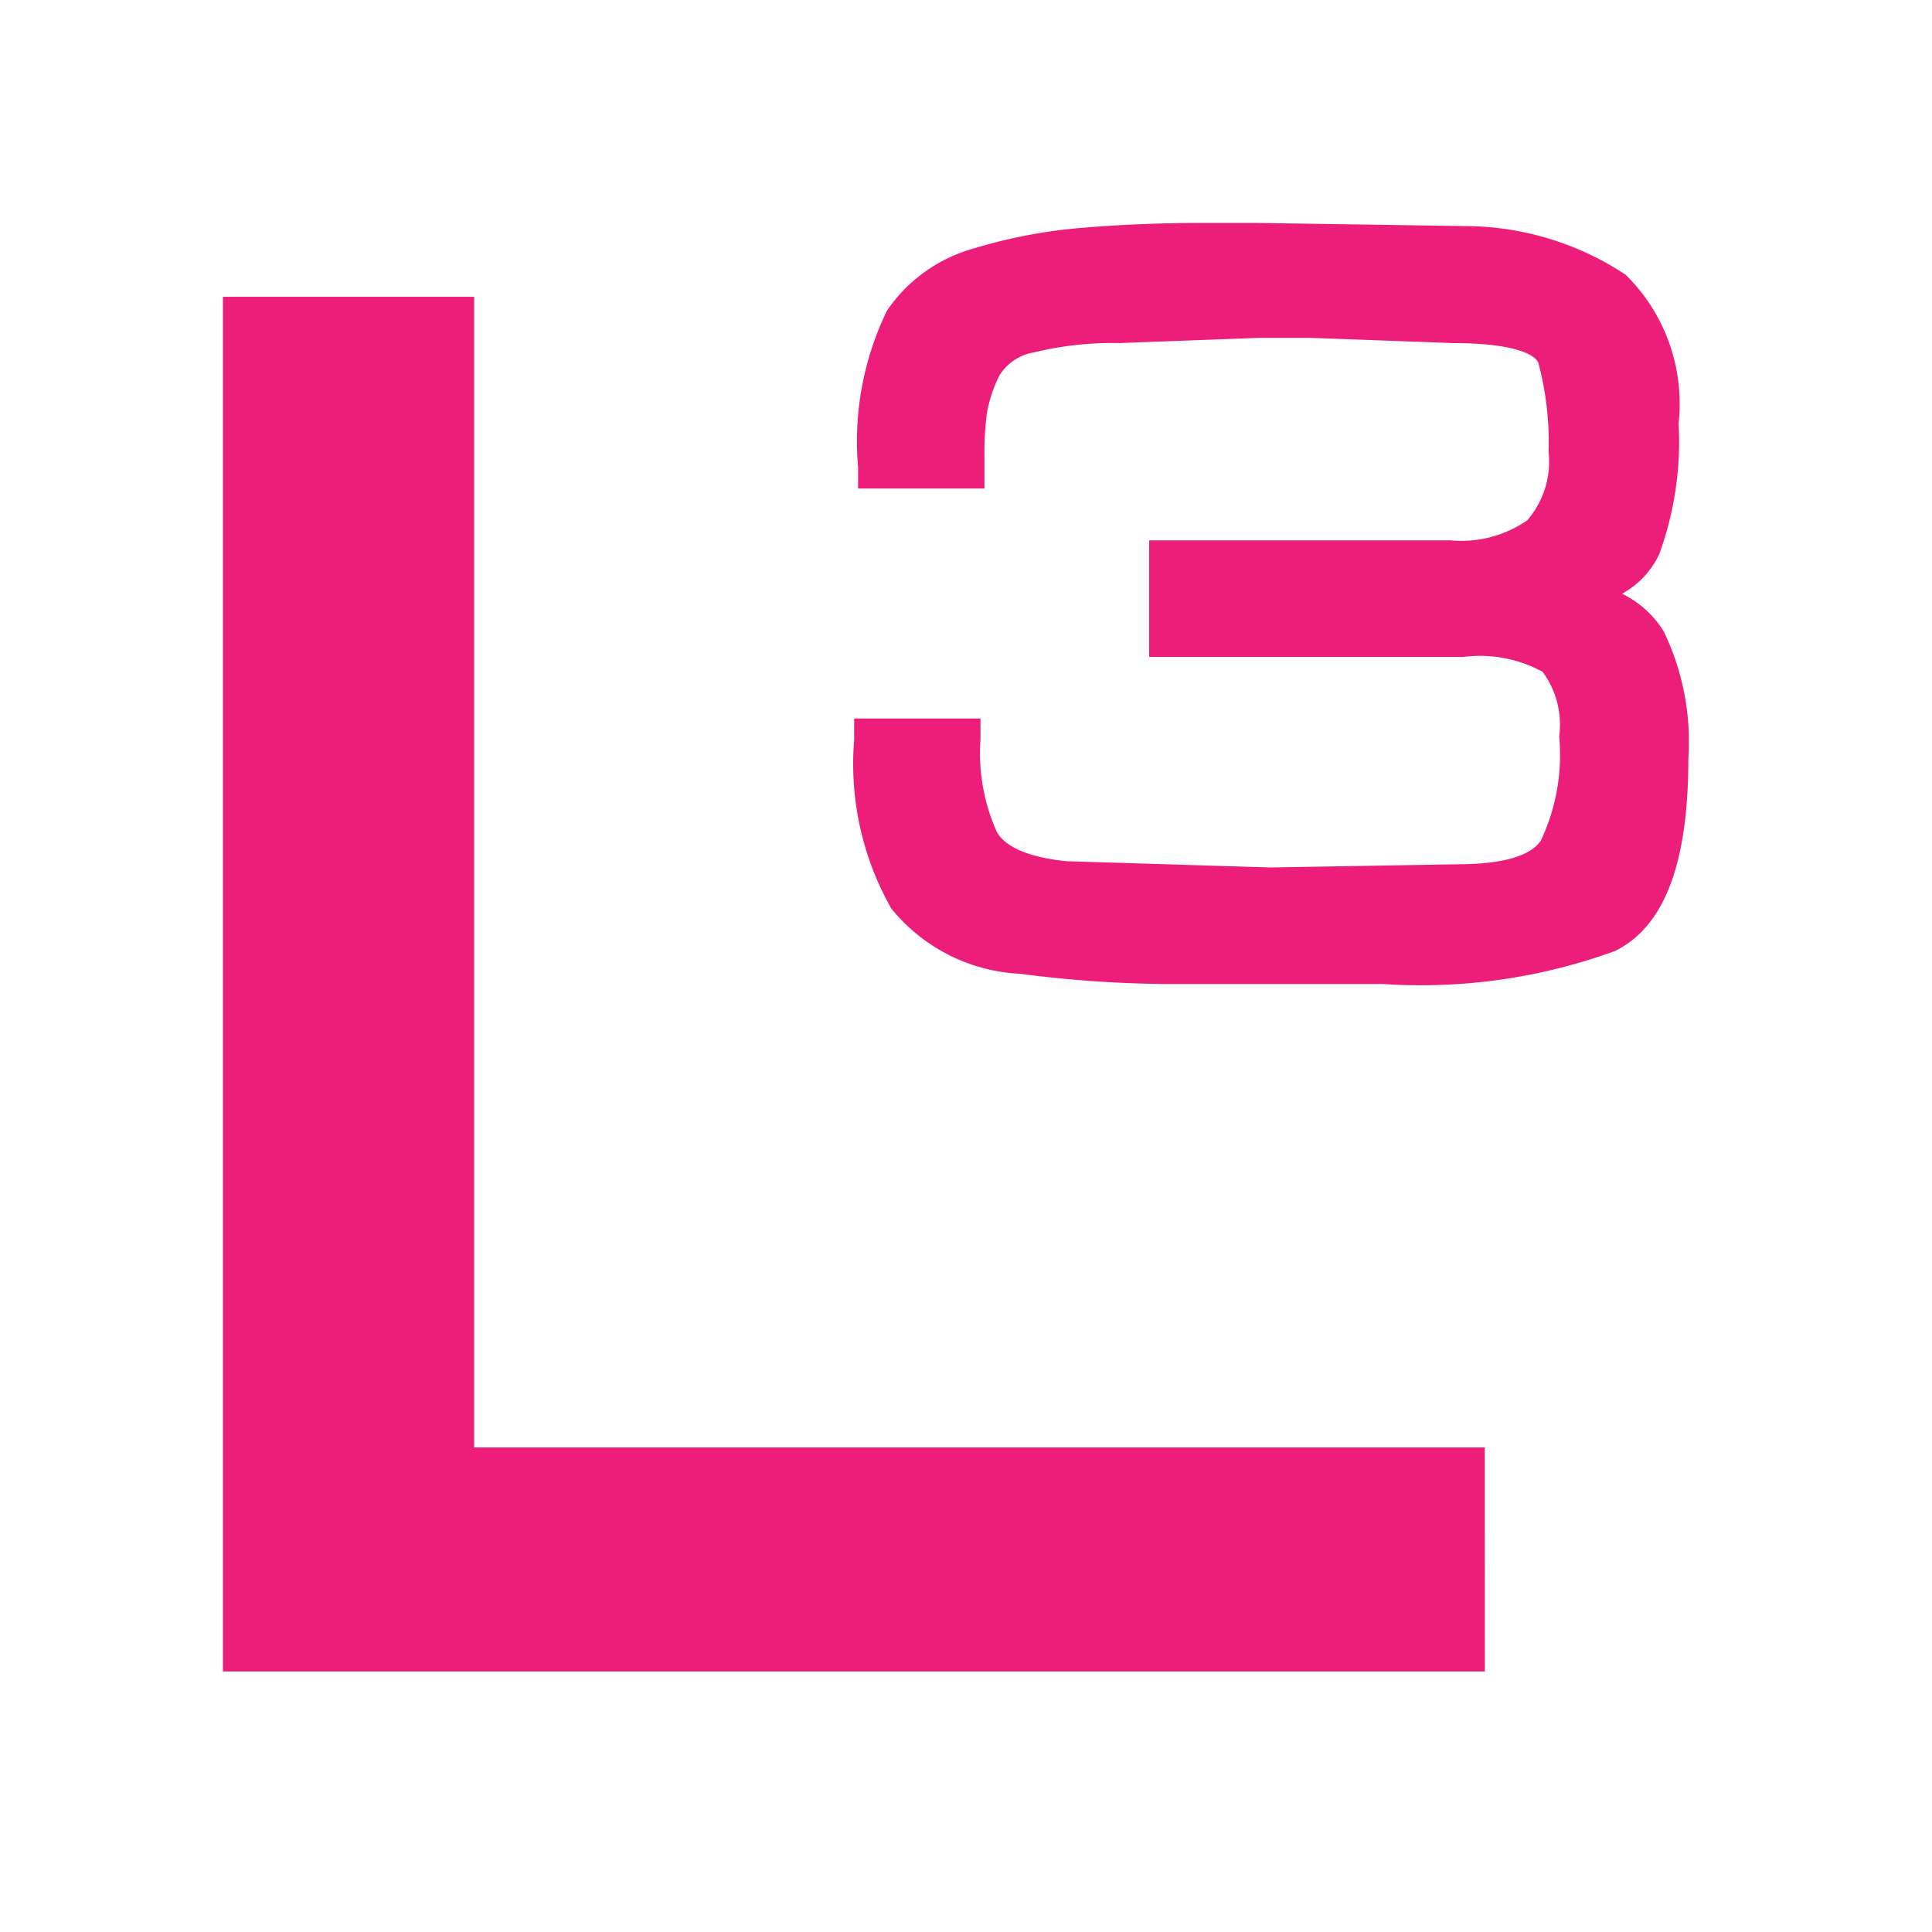 <svg xmlns="http://www.w3.org/2000/svg" width="26" height="26" viewBox="0 0 26 26">
  <g id="lootian-icon-pink" transform="translate(-1902 -6052)">
    <g id="Group_1253" data-name="Group 1253" transform="translate(-352.089 5212.784)">
      <g id="Group_1221" data-name="Group 1221" transform="translate(2257.089 843.206)">
        <path id="Path_11704" data-name="Path 11704" d="M654.9,491.475H639.208V474.261H641.3v15.484h13.6Z" transform="translate(-638.563 -473.616)" fill="#ed1e79"/>
        <path id="Path_11705" data-name="Path 11705" d="M653.69,490.265H636.708v-18.5h3.381v15.485h13.6ZM638,488.975h14.4v-.439H638.8V473.051H638Z" transform="translate(-636.708 -471.761)" fill="#ed1e79"/>
      </g>
      <g id="Group_1228" data-name="Group 1228" transform="translate(2265.58 842.216)">
        <path id="Path_11718" data-name="Path 11718" d="M1232.82,476.191a1.811,1.811,0,0,0,1.223-.341,1.458,1.458,0,0,0,.384-1.137,4.372,4.372,0,0,0-.149-1.28q-.149-.469-1.4-.469l-1.948-.071h-.668l-1.905.071a4.689,4.689,0,0,0-1.208.135.936.936,0,0,0-.654.469,2.111,2.111,0,0,0-.192.59,4.34,4.34,0,0,0-.036.6v.17h-1.123a3.831,3.831,0,0,1,.341-1.948,1.8,1.8,0,0,1,1-.718,6.641,6.641,0,0,1,1.422-.27q.76-.064,1.6-.064h.7l2.829.042a3.71,3.71,0,0,1,1.969.593,2.167,2.167,0,0,1,.6,1.778,4.221,4.221,0,0,1-.235,1.643q-.234.515-1.2.657a1.708,1.708,0,0,1,1.273.646,3.2,3.2,0,0,1,.291,1.569q0,1.917-.825,2.329a7.476,7.476,0,0,1-3,.412h-2.943a15.668,15.668,0,0,1-1.9-.135,2.1,2.1,0,0,1-1.536-.761,3.73,3.73,0,0,1-.448-2.1h1.123a2.813,2.813,0,0,0,.263,1.394,1.42,1.42,0,0,0,1.158.526l2.759.085,2.531-.043q1.067,0,1.358-.453a3.045,3.045,0,0,0,.291-1.558,1.387,1.387,0,0,0-.327-1.09,2.072,2.072,0,0,0-1.251-.269h-3.939v-1Z" transform="translate(-1224.798 -471.639)" fill="#ed1e79"/>
        <path id="Path_11719" data-name="Path 11719" d="M1230.7,480.668h-2.943a16.023,16.023,0,0,1-1.934-.137,2.38,2.38,0,0,1-1.734-.878,3.946,3.946,0,0,1-.5-2.271v-.287h1.7v.287a2.578,2.578,0,0,0,.223,1.246c.156.261.6.355.94.388l2.74.084,2.517-.043c.6,0,.986-.111,1.122-.321a2.7,2.7,0,0,0,.246-1.4,1.2,1.2,0,0,0-.223-.869,1.763,1.763,0,0,0-1.069-.2h-4.226v-1.569h4.055a1.56,1.56,0,0,0,1.032-.269,1.206,1.206,0,0,0,.288-.923,4.138,4.138,0,0,0-.136-1.192c-.04-.124-.359-.27-1.127-.27l-1.959-.072h-.657l-1.9.071a4.455,4.455,0,0,0-1.144.125.677.677,0,0,0-.469.314,1.835,1.835,0,0,0-.167.508,4.122,4.122,0,0,0-.033.558V474h-1.7v-.287a4.019,4.019,0,0,1,.389-2.107,2.087,2.087,0,0,1,1.156-.833,6.937,6.937,0,0,1,1.483-.282c.513-.043,1.059-.065,1.624-.065h.7l2.854.043a3.935,3.935,0,0,1,2.123.654,2.434,2.434,0,0,1,.713,2,4.433,4.433,0,0,1-.261,1.762,1.181,1.181,0,0,1-.5.531,1.359,1.359,0,0,1,.56.506,3.418,3.418,0,0,1,.332,1.716c0,1.41-.322,2.255-.984,2.585A7.631,7.631,0,0,1,1230.7,480.668Zm-6.534-3a3.119,3.119,0,0,0,.39,1.651,1.842,1.842,0,0,0,1.338.643,15.469,15.469,0,0,0,1.863.133h2.943a7.3,7.3,0,0,0,2.872-.382c.436-.217.666-.934.666-2.072a2.956,2.956,0,0,0-.251-1.422,1.465,1.465,0,0,0-1.071-.51l-1.848-.294,1.851-.273c.539-.079.869-.245.982-.492a4,4,0,0,0,.209-1.524,1.927,1.927,0,0,0-.5-1.553,3.46,3.46,0,0,0-1.805-.531l-2.82-.042h-.692c-.549,0-1.079.021-1.575.063a6.407,6.407,0,0,0-1.361.258,1.513,1.513,0,0,0-.849.6,3.017,3.017,0,0,0-.289,1.5h.547a4.358,4.358,0,0,1,.038-.521,2.345,2.345,0,0,1,.216-.672,1.212,1.212,0,0,1,.838-.624,4.984,4.984,0,0,1,1.284-.145l1.894-.071h.679l1.958.072h0c.617,0,1.471.07,1.661.669a4.608,4.608,0,0,1,.162,1.366,1.73,1.73,0,0,1-.48,1.352,2.058,2.058,0,0,1-1.413.414h-3.481v.422h3.652a2.289,2.289,0,0,1,1.433.334,1.619,1.619,0,0,1,.432,1.312,3.257,3.257,0,0,1-.337,1.712c-.253.393-.776.585-1.6.585l-2.526.043-2.772-.085a1.7,1.7,0,0,1-1.4-.666,2.692,2.692,0,0,1-.3-1.253Z" transform="translate(-1223.585 -470.426)" fill="#ed1e79"/>
      </g>
    </g>
    <rect id="Rectangle_24" data-name="Rectangle 24" width="26" height="26" transform="translate(1902 6052)" fill="none"/>
  </g>
</svg>

